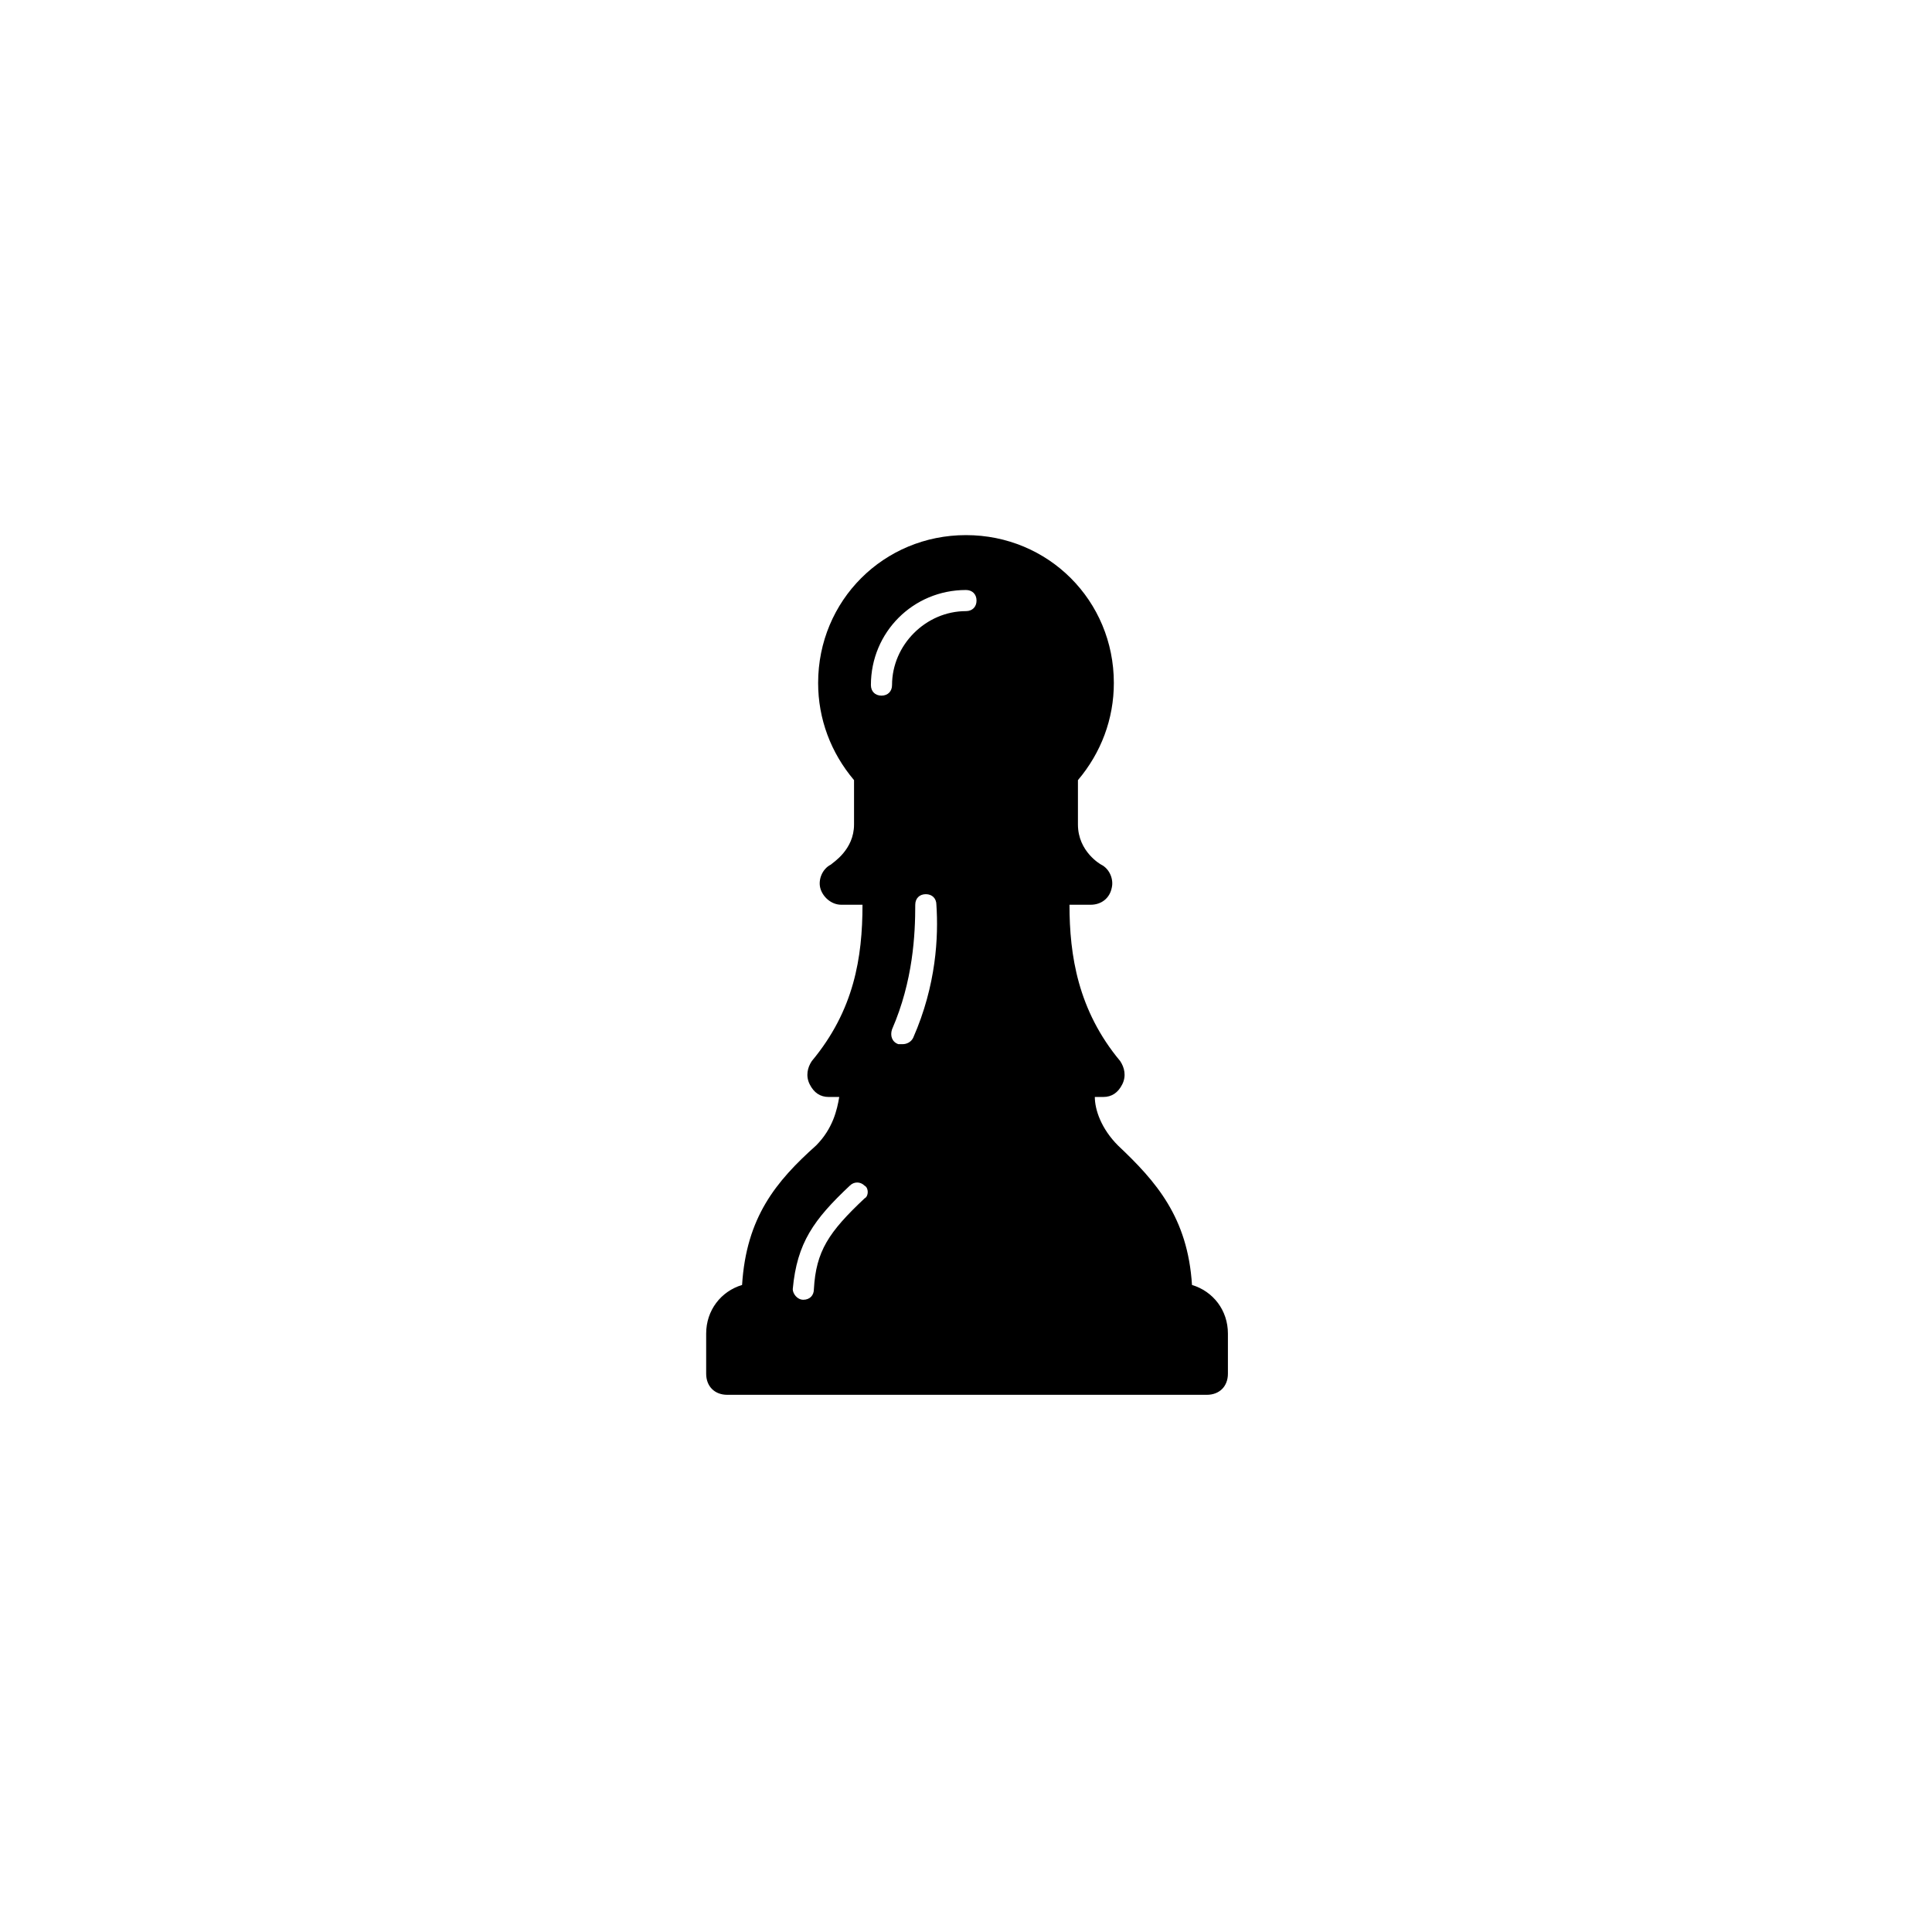 <?xml version="1.0" encoding="UTF-8"?>
<!-- Uploaded to: SVG Repo, www.svgrepo.com, Generator: SVG Repo Mixer Tools -->
<svg fill="#000000" width="800px" height="800px" version="1.1" viewBox="144 144 512 512" xmlns="http://www.w3.org/2000/svg">
 <path d="m459.89 484.53c-1.121-17.914-9.516-27.43-19.594-36.945-4.477-4.477-6.156-9.516-6.156-12.875h2.238c2.238 0 3.918-1.121 5.039-3.359 1.121-2.238 0.559-4.477-0.559-6.156-11.195-13.434-13.434-27.988-13.434-41.426h5.598c2.801 0 5.039-1.68 5.598-4.477 0.559-2.238-0.559-5.039-2.801-6.156 0 0-6.156-3.359-6.156-10.637v-11.754c6.156-7.277 9.516-16.234 9.516-25.75 0-21.832-17.352-39.184-39.184-39.184s-39.184 17.352-39.184 39.184c0 9.516 3.359 18.473 9.516 25.75v11.754c0 6.719-5.598 10.078-6.156 10.637-2.238 1.121-3.359 3.918-2.801 6.156 0.559 2.238 2.801 4.477 5.598 4.477h5.598c0 13.996-2.238 27.988-13.434 41.426-1.121 1.68-1.68 3.918-0.559 6.156 1.121 2.238 2.801 3.359 5.039 3.359h2.793c-0.559 3.359-1.68 8.398-6.156 12.875-10.637 9.516-18.473 19.031-19.594 36.945-5.598 1.68-9.516 6.719-9.516 12.875v10.637c0 3.359 2.238 5.598 5.598 5.598h127.07c3.359 0 5.598-2.238 5.598-5.598v-10.637c0.004-6.16-3.918-11.195-9.516-12.875zm-86.766-22.953c-9.516 8.957-12.875 13.996-13.434 24.07 0 1.68-1.121 2.801-2.801 2.801-1.68 0-2.801-1.68-2.801-2.801 1.121-12.316 5.598-18.473 15.113-27.43 1.121-1.121 2.801-1.121 3.918 0 1.125 0.562 1.125 2.801 0.004 3.359zm12.875-42.543c-0.559 1.121-1.68 1.68-2.801 1.68h-1.121c-1.68-0.559-2.238-2.238-1.68-3.918 5.598-12.875 6.156-25.191 6.156-33.027 0-1.68 1.121-2.801 2.801-2.801s2.801 1.121 2.801 2.801c0.562 8.395 0 21.27-6.156 35.266zm13.996-113.08c-10.637 0-19.594 8.957-19.594 19.594 0 1.68-1.121 2.801-2.801 2.801-1.68 0-2.801-1.121-2.801-2.801 0-13.996 11.195-25.191 25.191-25.191 1.68 0 2.801 1.121 2.801 2.801s-1.117 2.797-2.797 2.797z"/>
</svg>